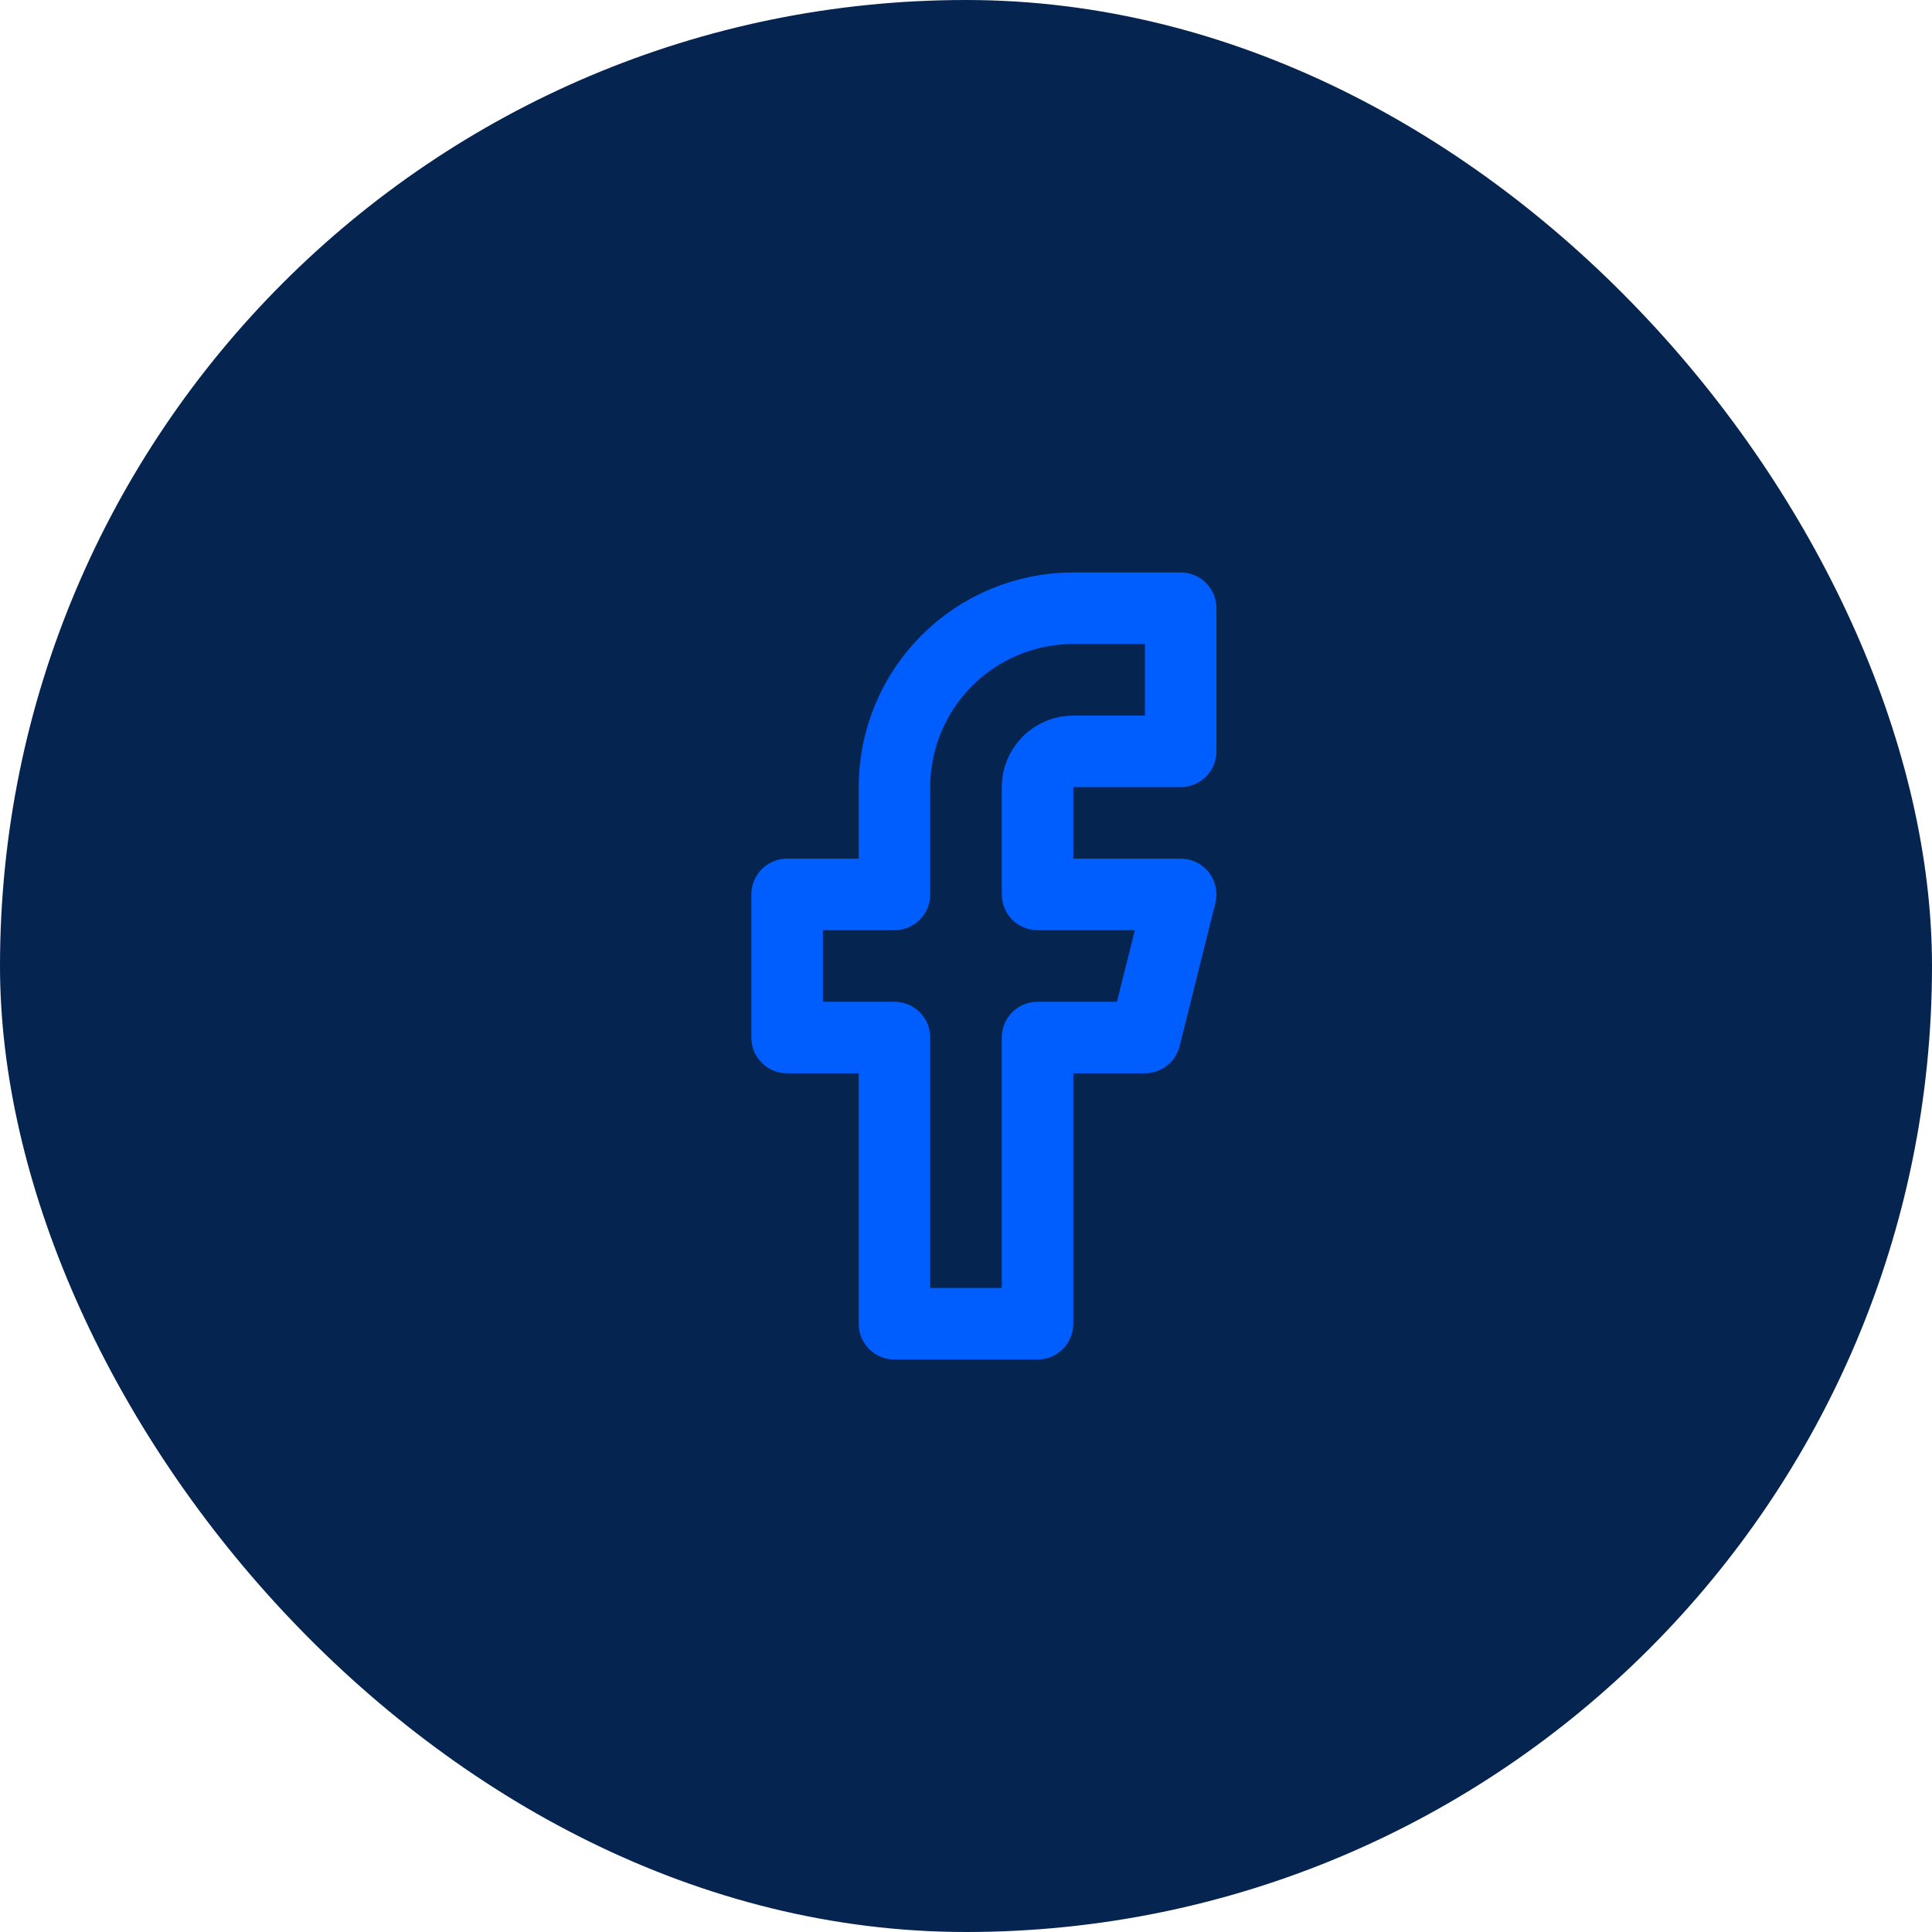 <svg width="36" height="36" viewBox="0 0 36 36" fill="none" xmlns="http://www.w3.org/2000/svg">
<rect width="36" height="36" rx="18" fill="#052450"/>
<path d="M22 11.333H20C19.116 11.333 18.268 11.684 17.643 12.309C17.018 12.934 16.667 13.782 16.667 14.666V16.666H14.667V19.333H16.667V24.666H19.333V19.333H21.333L22 16.666H19.333V14.666C19.333 14.489 19.404 14.32 19.529 14.195C19.654 14.07 19.823 14 20 14H22V11.333Z" stroke="#005EFF" stroke-width="1.333" stroke-linecap="round" stroke-linejoin="round"/>
</svg>
